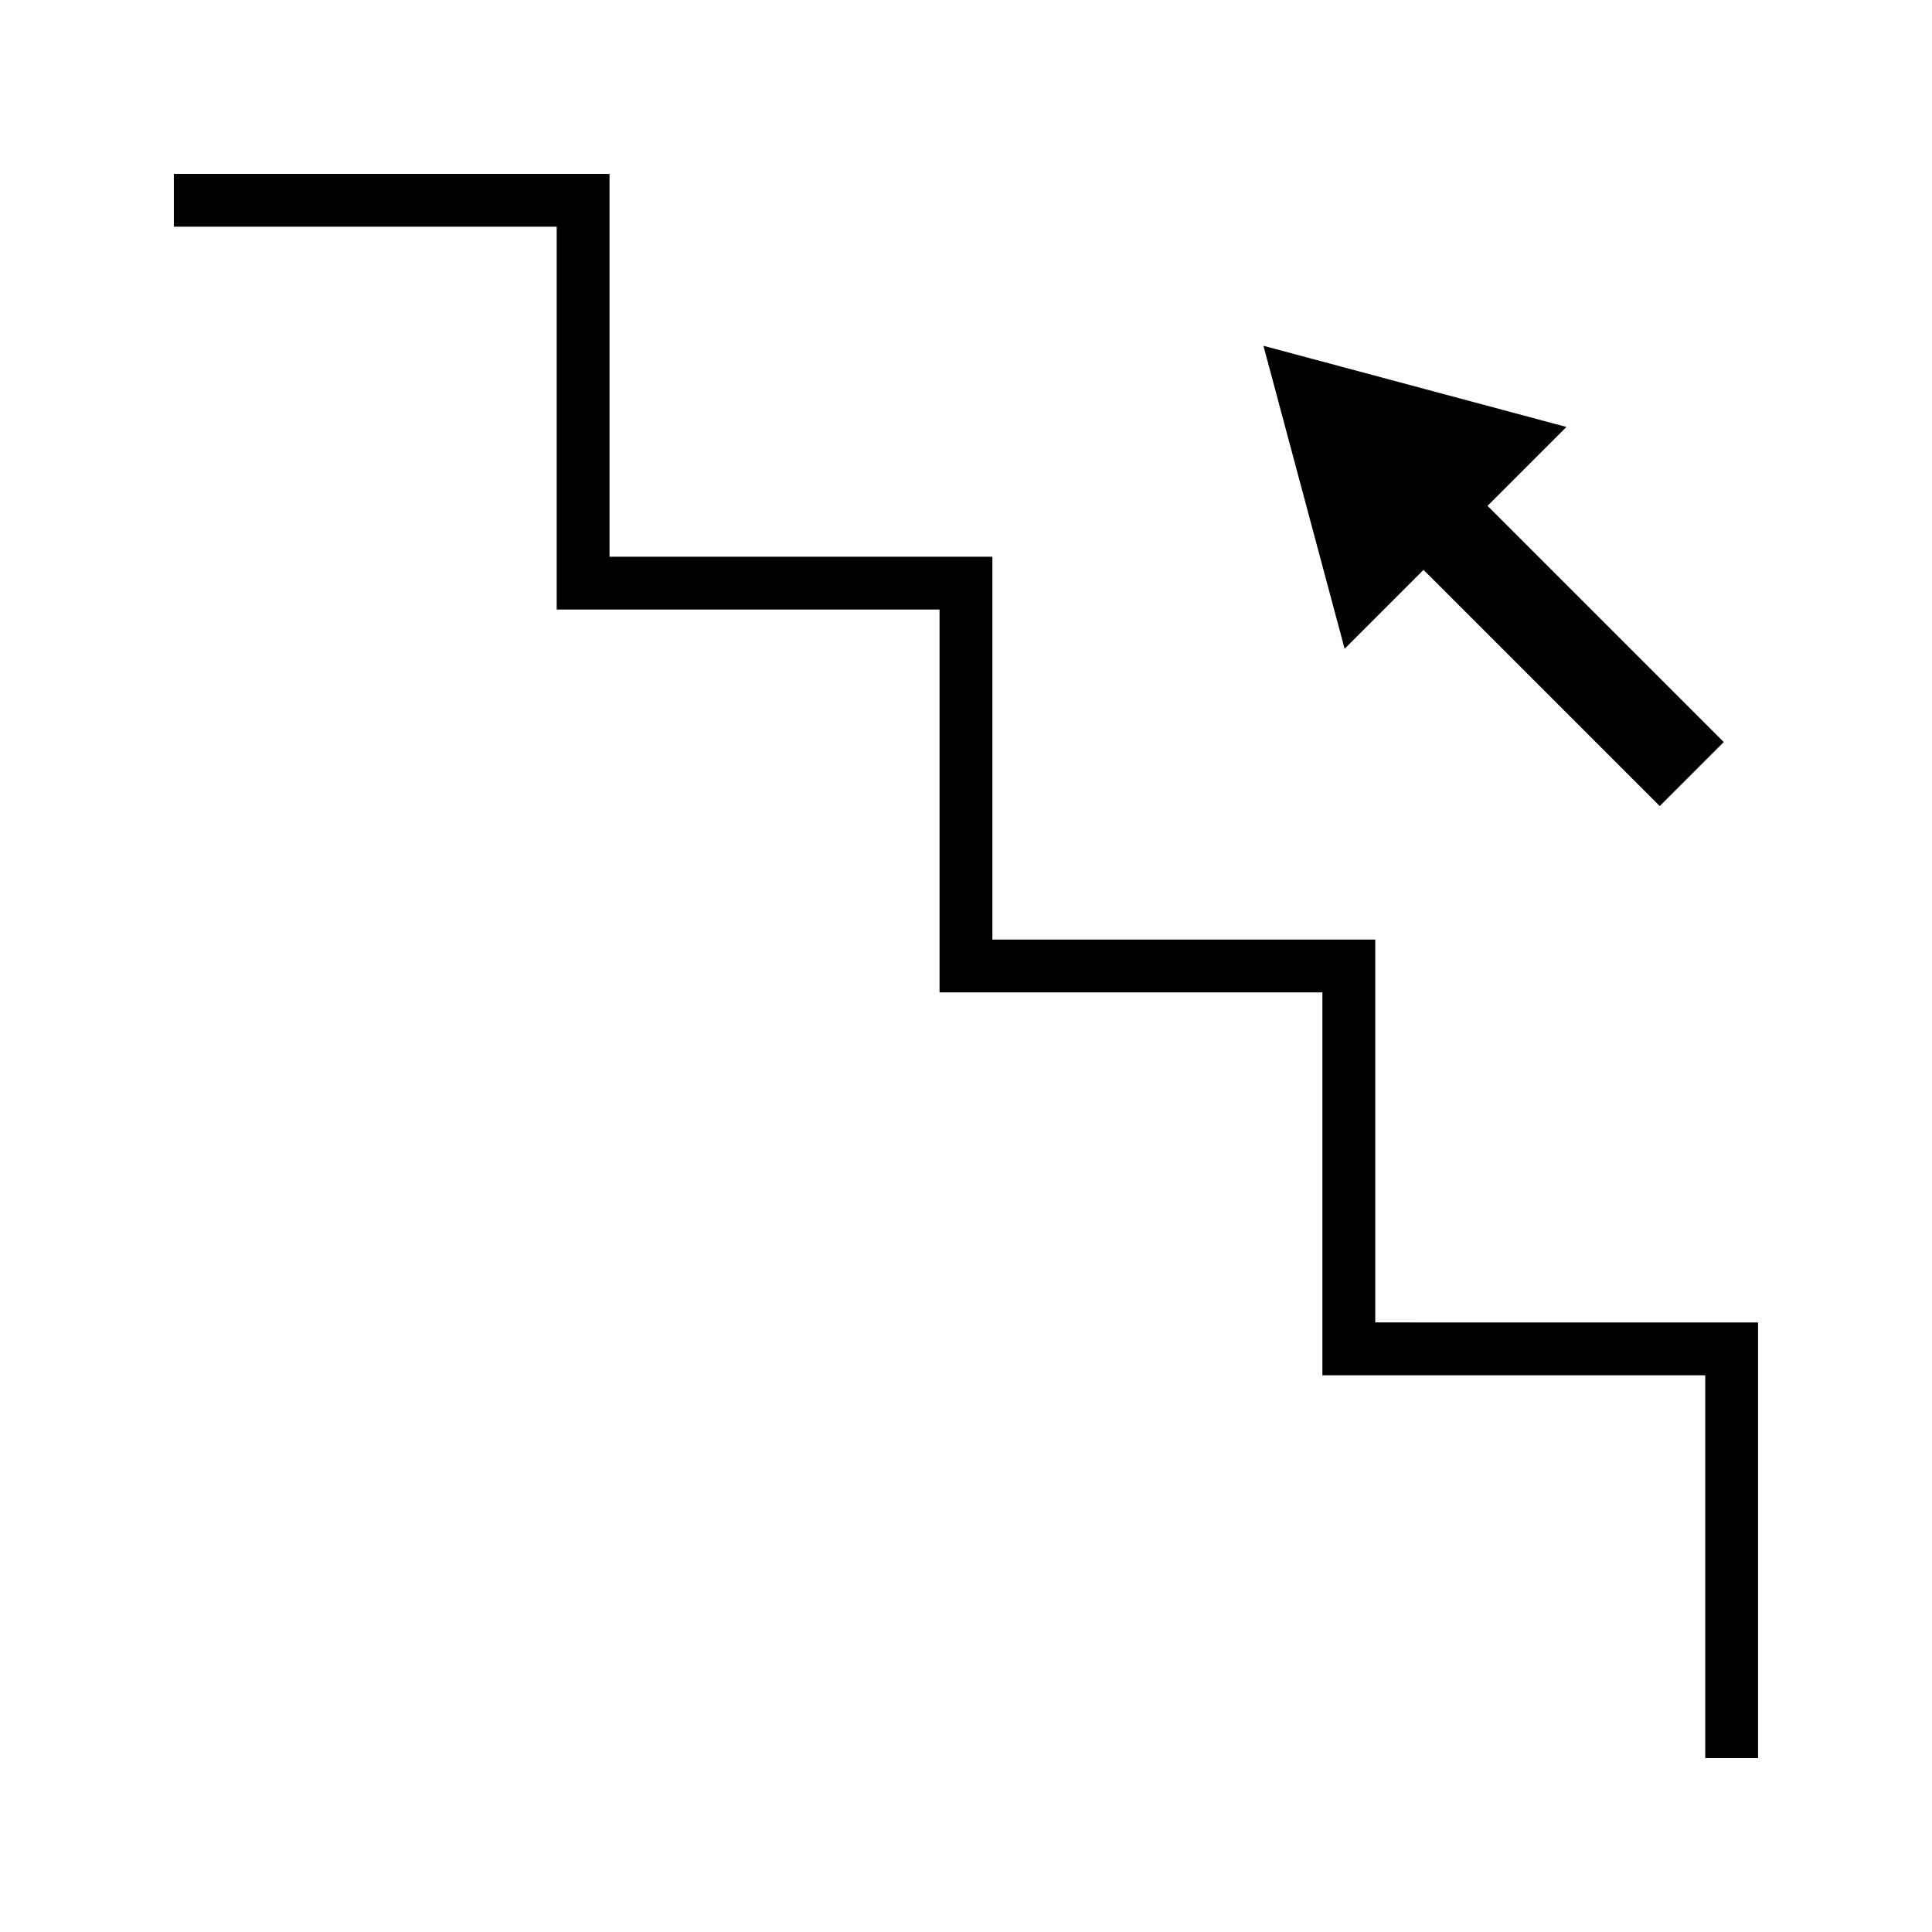 <?xml version="1.0" encoding="UTF-8"?>
<!-- Uploaded to: ICON Repo, www.iconrepo.com, Generator: ICON Repo Mixer Tools -->
<svg fill="#000000" width="800px" height="800px" version="1.1" viewBox="144 144 512 512" xmlns="http://www.w3.org/2000/svg">
 <g>
  <path d="m500.34 315.93 20.902-20.91 62.605 62.605 16.965-16.969-62.602-62.598 20.902-20.906-40.137-10.758-40.148-10.754 10.754 40.141z"/>
  <path d="m508.46 494.46v-101.46h-101.47v-101.46h-101.46v-101.46h-115.46v13.996h101.46v101.46h101.46v101.46h101.46v101.47h101.46v101.46h13.996v-115.46z"/>
 </g>
</svg>